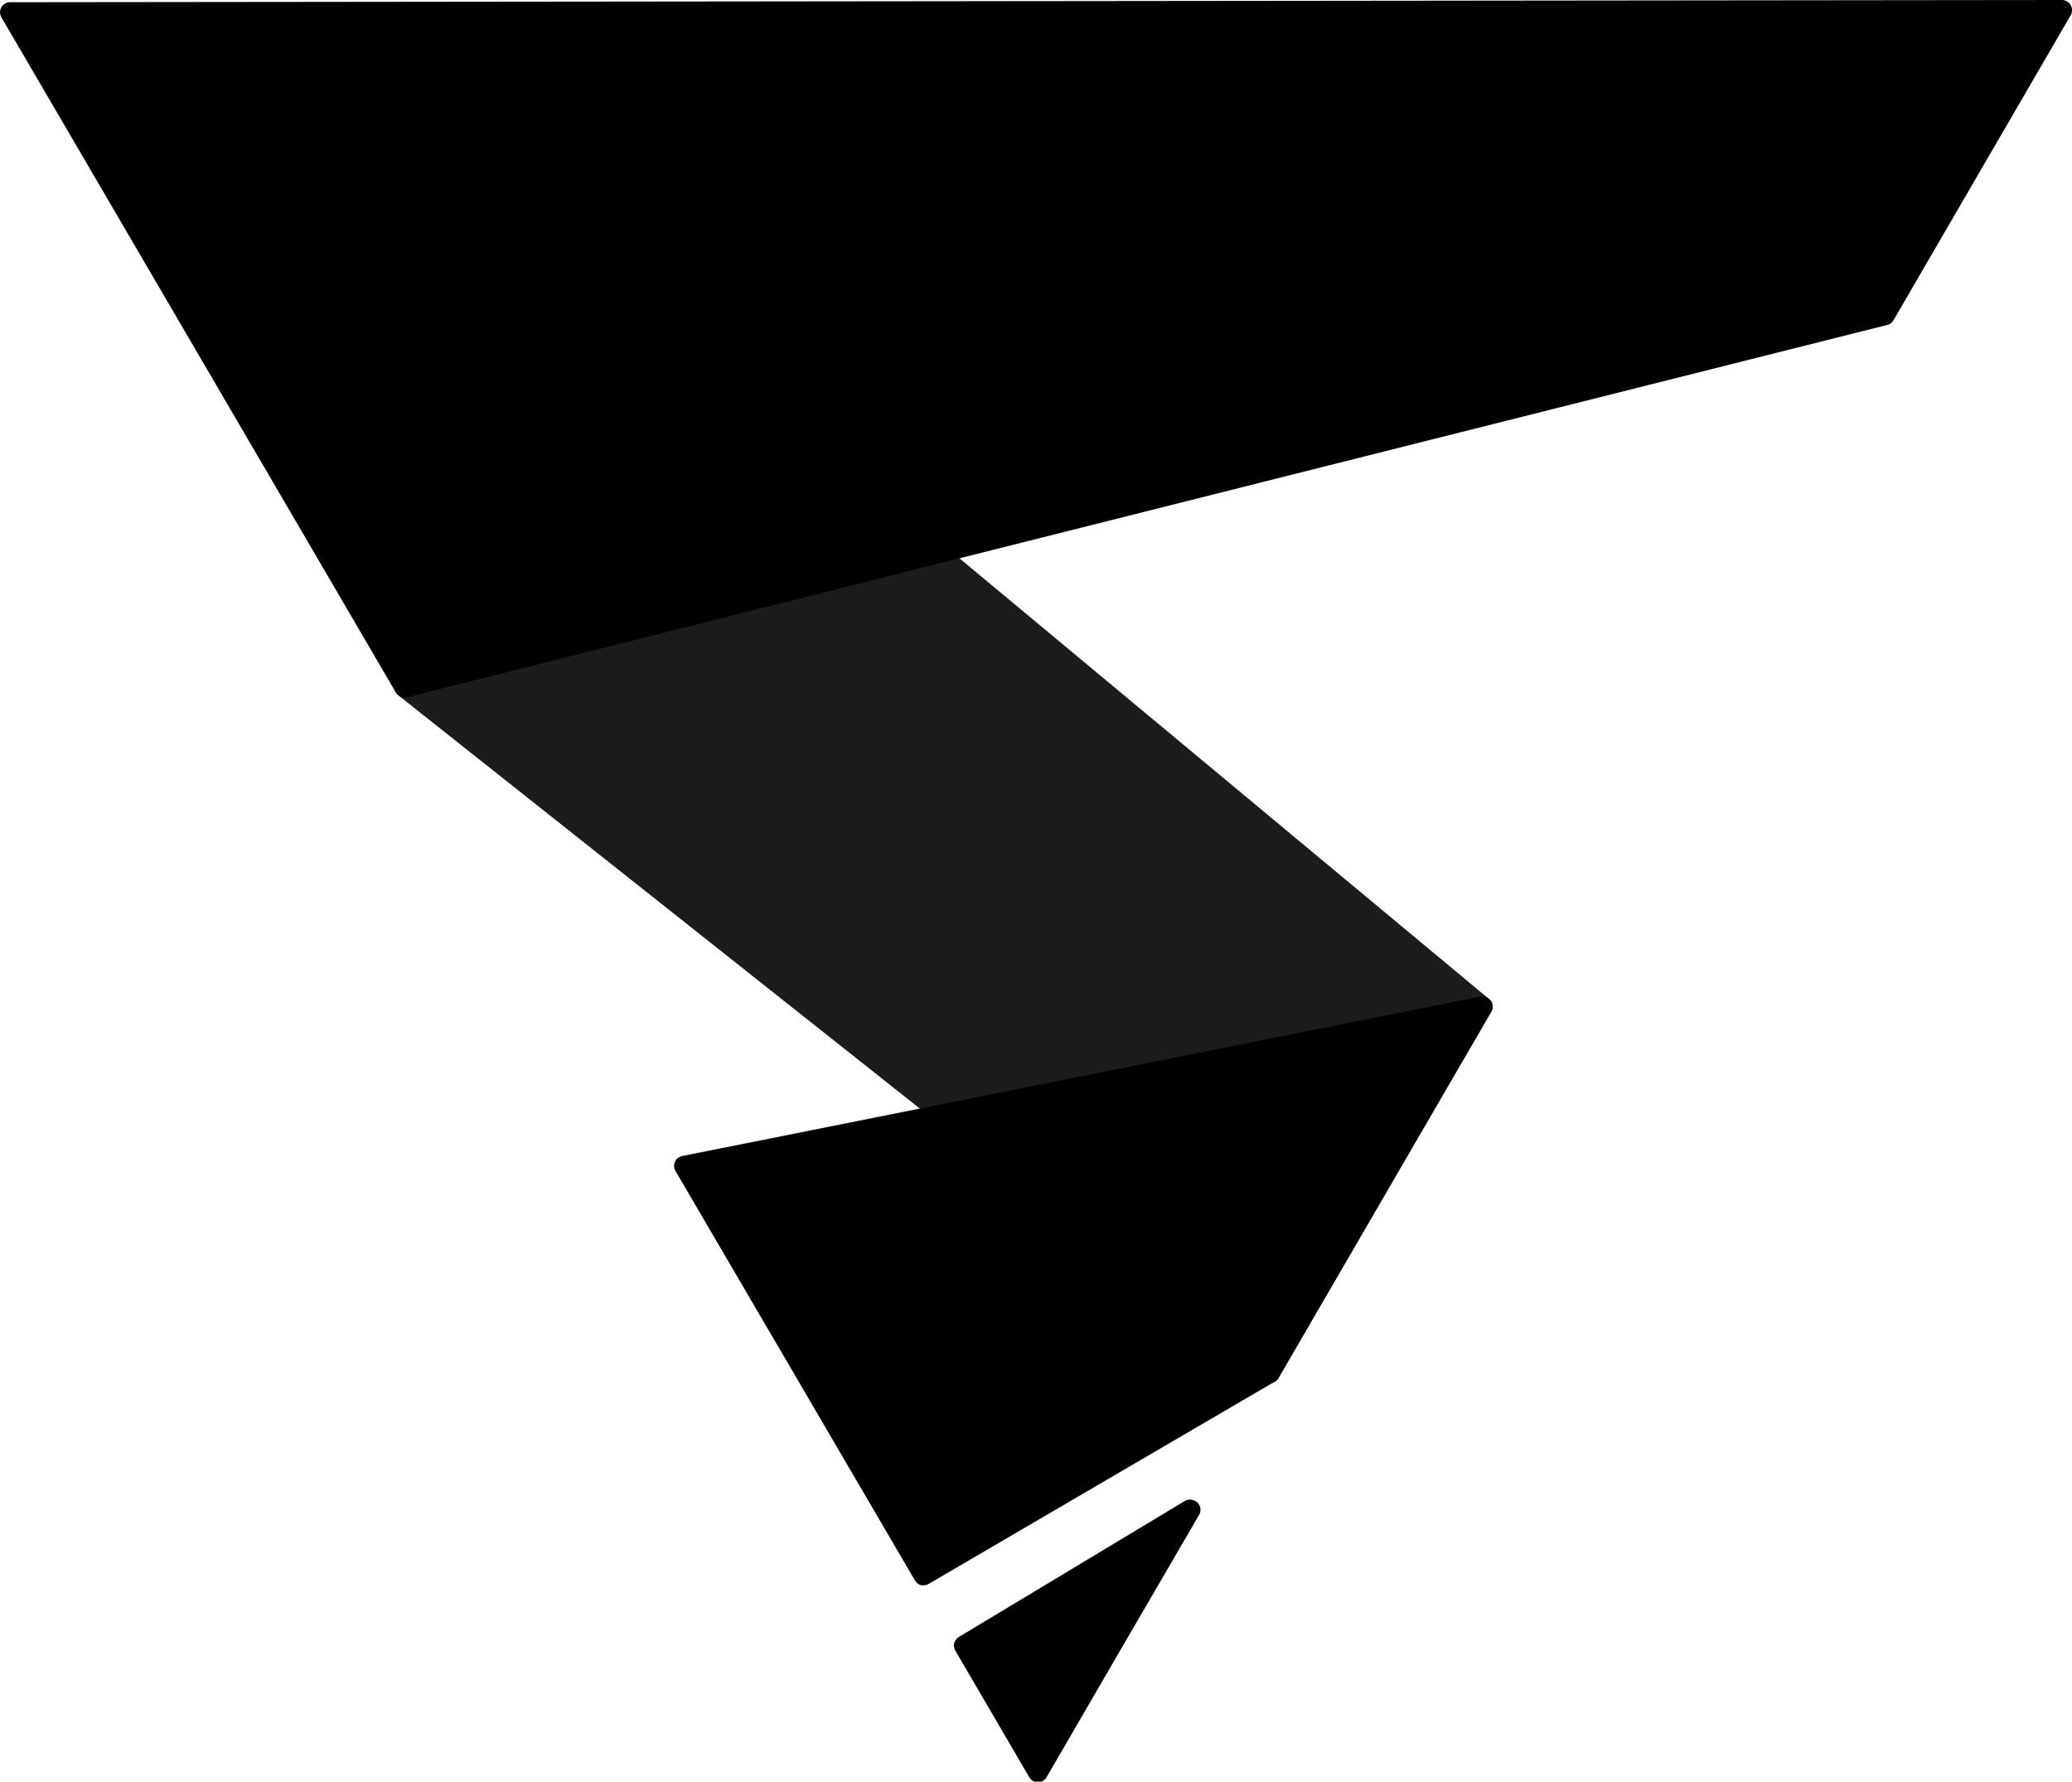 <svg xmlns="http://www.w3.org/2000/svg" width="205.52" height="176.71" viewBox="0 0 205.52 176.71"><title>logo_subthing-black</title><path d="M214.93,180.72l-54.68-45.5a1,1,0,0,0-.64-.23,1.07,1.07,0,0,0-.25,0L107.1,148.83a1,1,0,0,0-.72.76,1,1,0,0,0,.35,1l85.82,68a1,1,0,0,0,.62.22l.19,0a1,1,0,0,0,.67-.48L215.16,182A1,1,0,0,0,214.93,180.72Z" transform="translate(-67.24 -81.64)" opacity="0.89"/><path d="M271.76,81.64h0l-203.51.22a1,1,0,0,0-.87.5,1,1,0,0,0,0,1l39.11,66.94a1,1,0,0,0,.86.5,1,1,0,0,0,.25,0l146.83-36.93a1,1,0,0,0,.62-.46l17.54-30.19a.92.92,0,0,0,.17-.55A1,1,0,0,0,271.76,81.64Z" transform="translate(-67.24 -81.64)"/><path d="M214.31,180.49h-.07l-.16,0-79.17,15.81a1,1,0,0,0-.72.57,1,1,0,0,0,.05.91L158,238.41a1.08,1.08,0,0,0,.61.46,1.15,1.15,0,0,0,.26,0,1,1,0,0,0,.5-.14l34.34-20.07a1,1,0,0,0,.36-.36L215.13,182a1,1,0,0,0,.17-.55A1,1,0,0,0,214.31,180.49Z" transform="translate(-67.24 -81.64)"/><path d="M185.3,230.37h-.08a1,1,0,0,0-.45.14L162.35,244a1,1,0,0,0-.35,1.36l7.33,12.55a1,1,0,0,0,.86.5h0a1,1,0,0,0,.86-.5L178,245.94l8.15-14a1,1,0,0,0-.84-1.55Z" transform="translate(-67.24 -81.64)"/></svg>